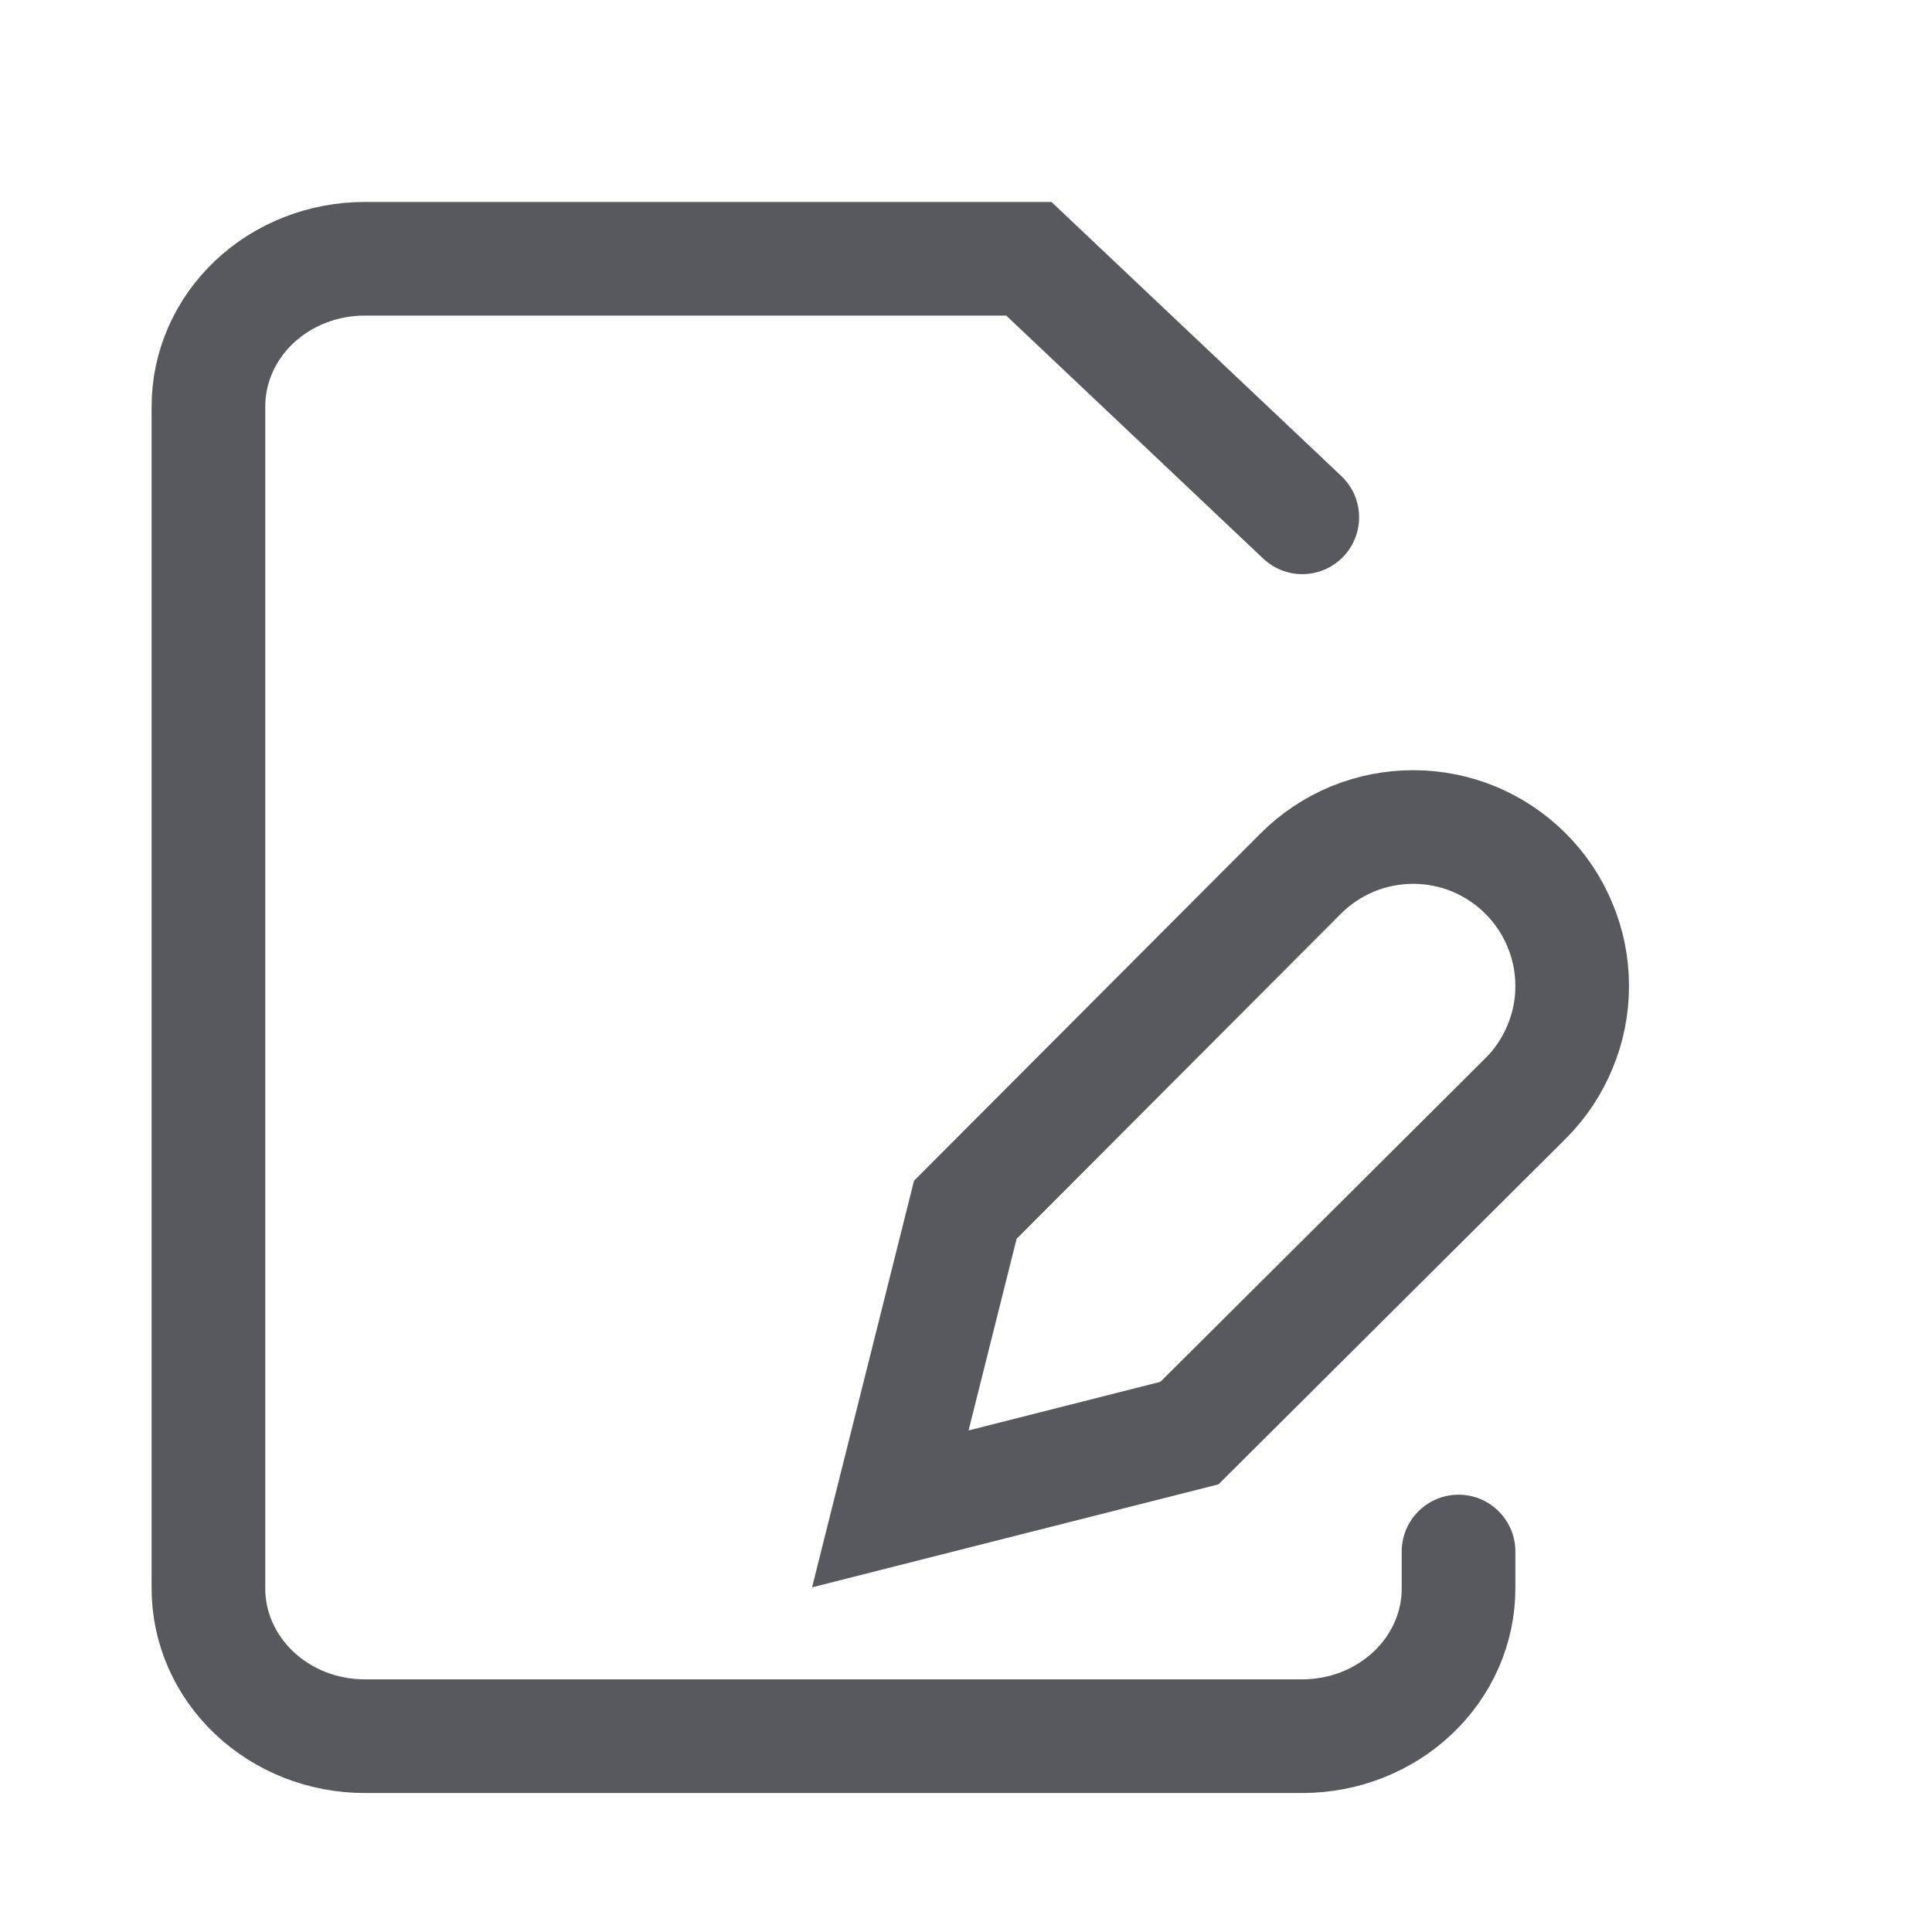<svg width="17" height="17" viewBox="0 0 17 17" fill="none" xmlns="http://www.w3.org/2000/svg">
<path d="M12.834 13.652V13.977C12.834 14.322 12.689 14.652 12.431 14.896C12.173 15.14 11.824 15.277 11.459 15.277H3.209C2.844 15.277 2.495 15.14 2.237 14.896C1.979 14.652 1.834 14.322 1.834 13.977V3.577C1.834 3.232 1.979 2.901 2.237 2.657C2.495 2.414 2.844 2.277 3.209 2.277H9.053L11.459 4.552" stroke="#58595F" stroke-linecap="round"/>
<path d="M11.445 7.687C11.575 7.557 11.729 7.454 11.899 7.383C12.069 7.313 12.251 7.277 12.435 7.277C12.618 7.277 12.8 7.313 12.97 7.383C13.14 7.454 13.294 7.557 13.424 7.687C13.554 7.817 13.657 7.971 13.727 8.141C13.798 8.31 13.834 8.492 13.834 8.676C13.834 8.86 13.798 9.042 13.727 9.211C13.657 9.381 13.554 9.536 13.424 9.665L10.466 12.61L7.834 13.277L8.494 10.645L11.445 7.687Z" stroke="#58595F" stroke-linecap="round"/>
</svg>
